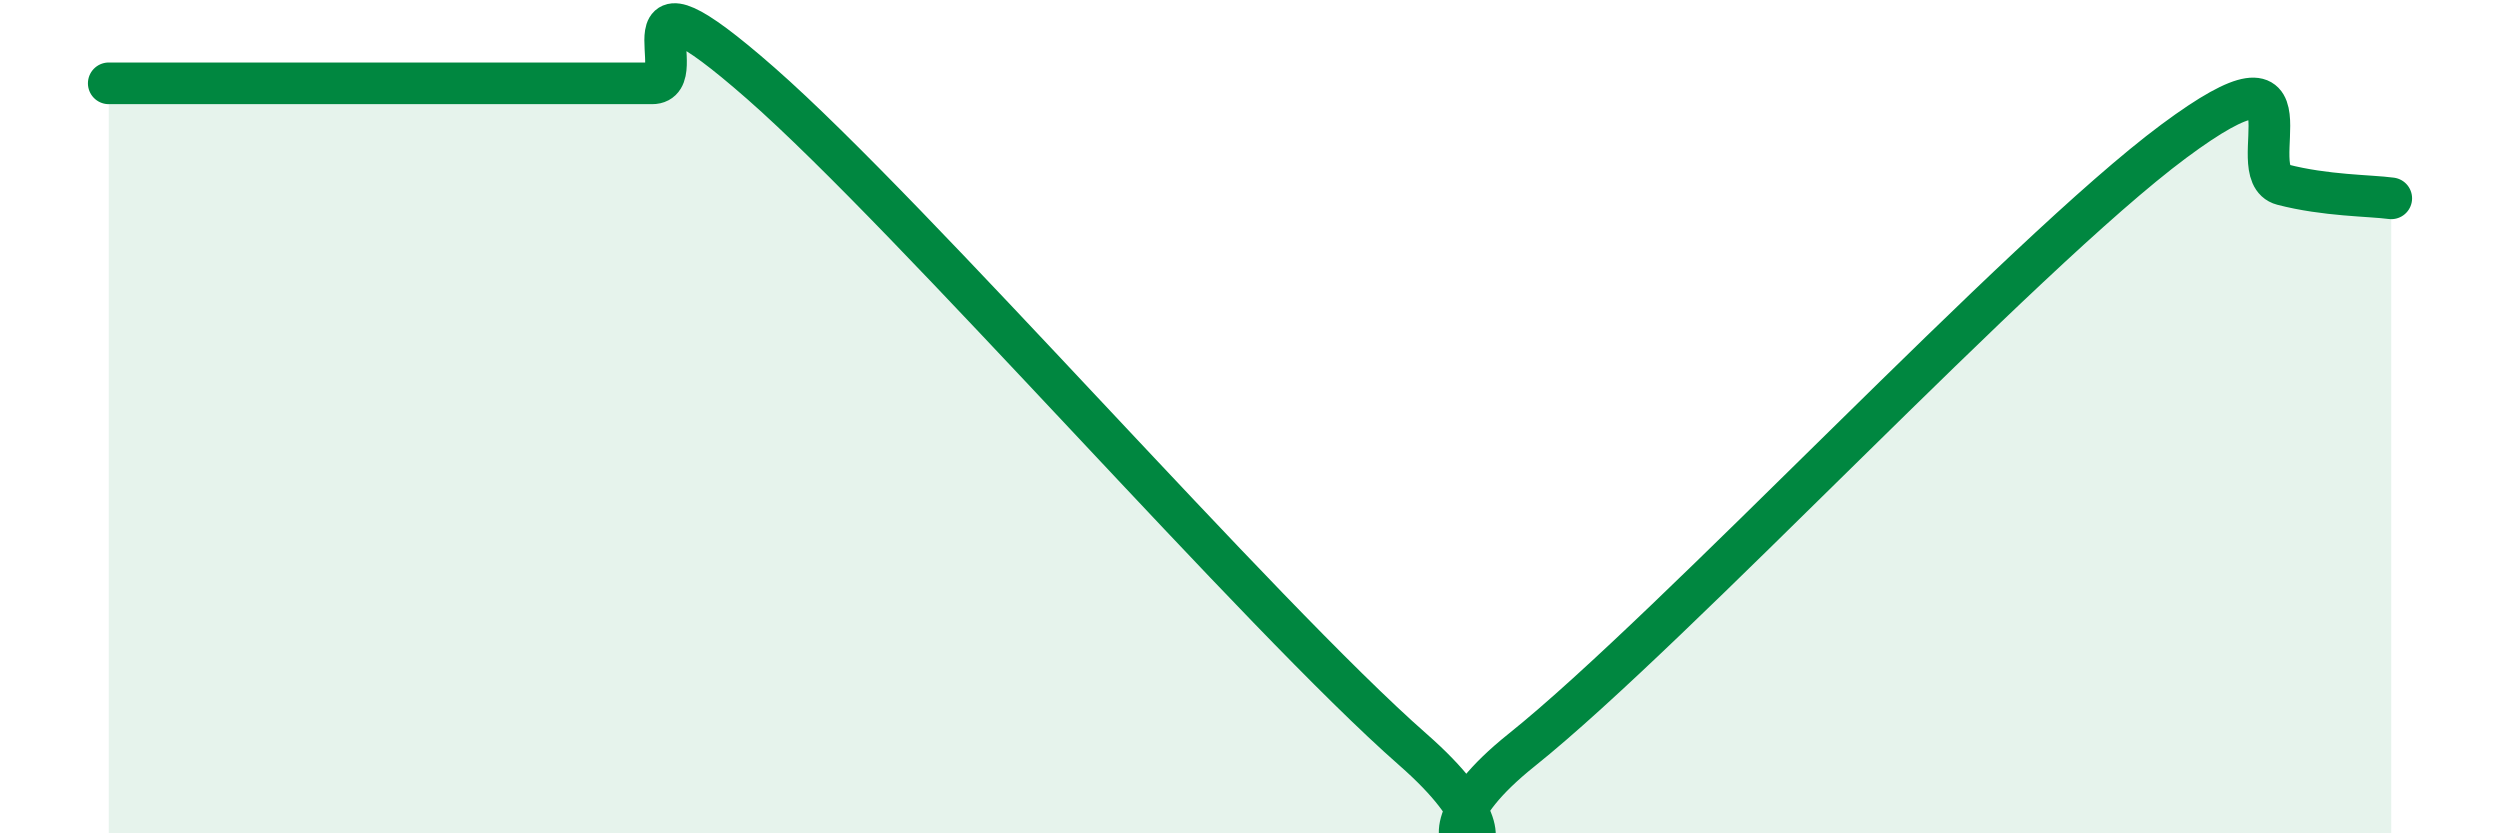 
    <svg width="60" height="20" viewBox="0 0 60 20" xmlns="http://www.w3.org/2000/svg">
      <path
        d="M 2.61,2 C 3.13,2 4.18,2 5.22,2 C 6.26,2 6.79,2 7.83,2 C 8.87,2 9.39,2 10.43,2 C 11.47,2 12,2 13.04,2 C 14.08,2 14.61,2 15.65,2 C 16.69,2 14.61,-1.2 18.26,2 C 21.91,5.2 30.26,14.79 33.91,17.99 C 37.56,21.19 32.87,20.92 36.52,18 C 40.17,15.08 48.52,6.1 52.17,3.39 C 55.82,0.68 53.74,4.16 54.78,4.43 C 55.82,4.7 56.87,4.69 57.39,4.76L57.39 20L2.61 20Z"
        fill="#008740"
        opacity="0.1"
        stroke-linecap="round"
        stroke-linejoin="round"
      />
      <path
        d="M 2.61,2 C 3.13,2 4.18,2 5.22,2 C 6.26,2 6.79,2 7.83,2 C 8.87,2 9.39,2 10.43,2 C 11.47,2 12,2 13.04,2 C 14.08,2 14.61,2 15.65,2 C 16.69,2 14.61,-1.2 18.26,2 C 21.91,5.2 30.26,14.79 33.91,17.99 C 37.56,21.19 32.87,20.92 36.52,18 C 40.17,15.08 48.52,6.1 52.17,3.39 C 55.82,0.68 53.74,4.16 54.78,4.43 C 55.82,4.7 56.87,4.69 57.39,4.76"
        stroke="#008740"
        stroke-width="1"
        fill="none"
        stroke-linecap="round"
        stroke-linejoin="round"
      />
    </svg>
  